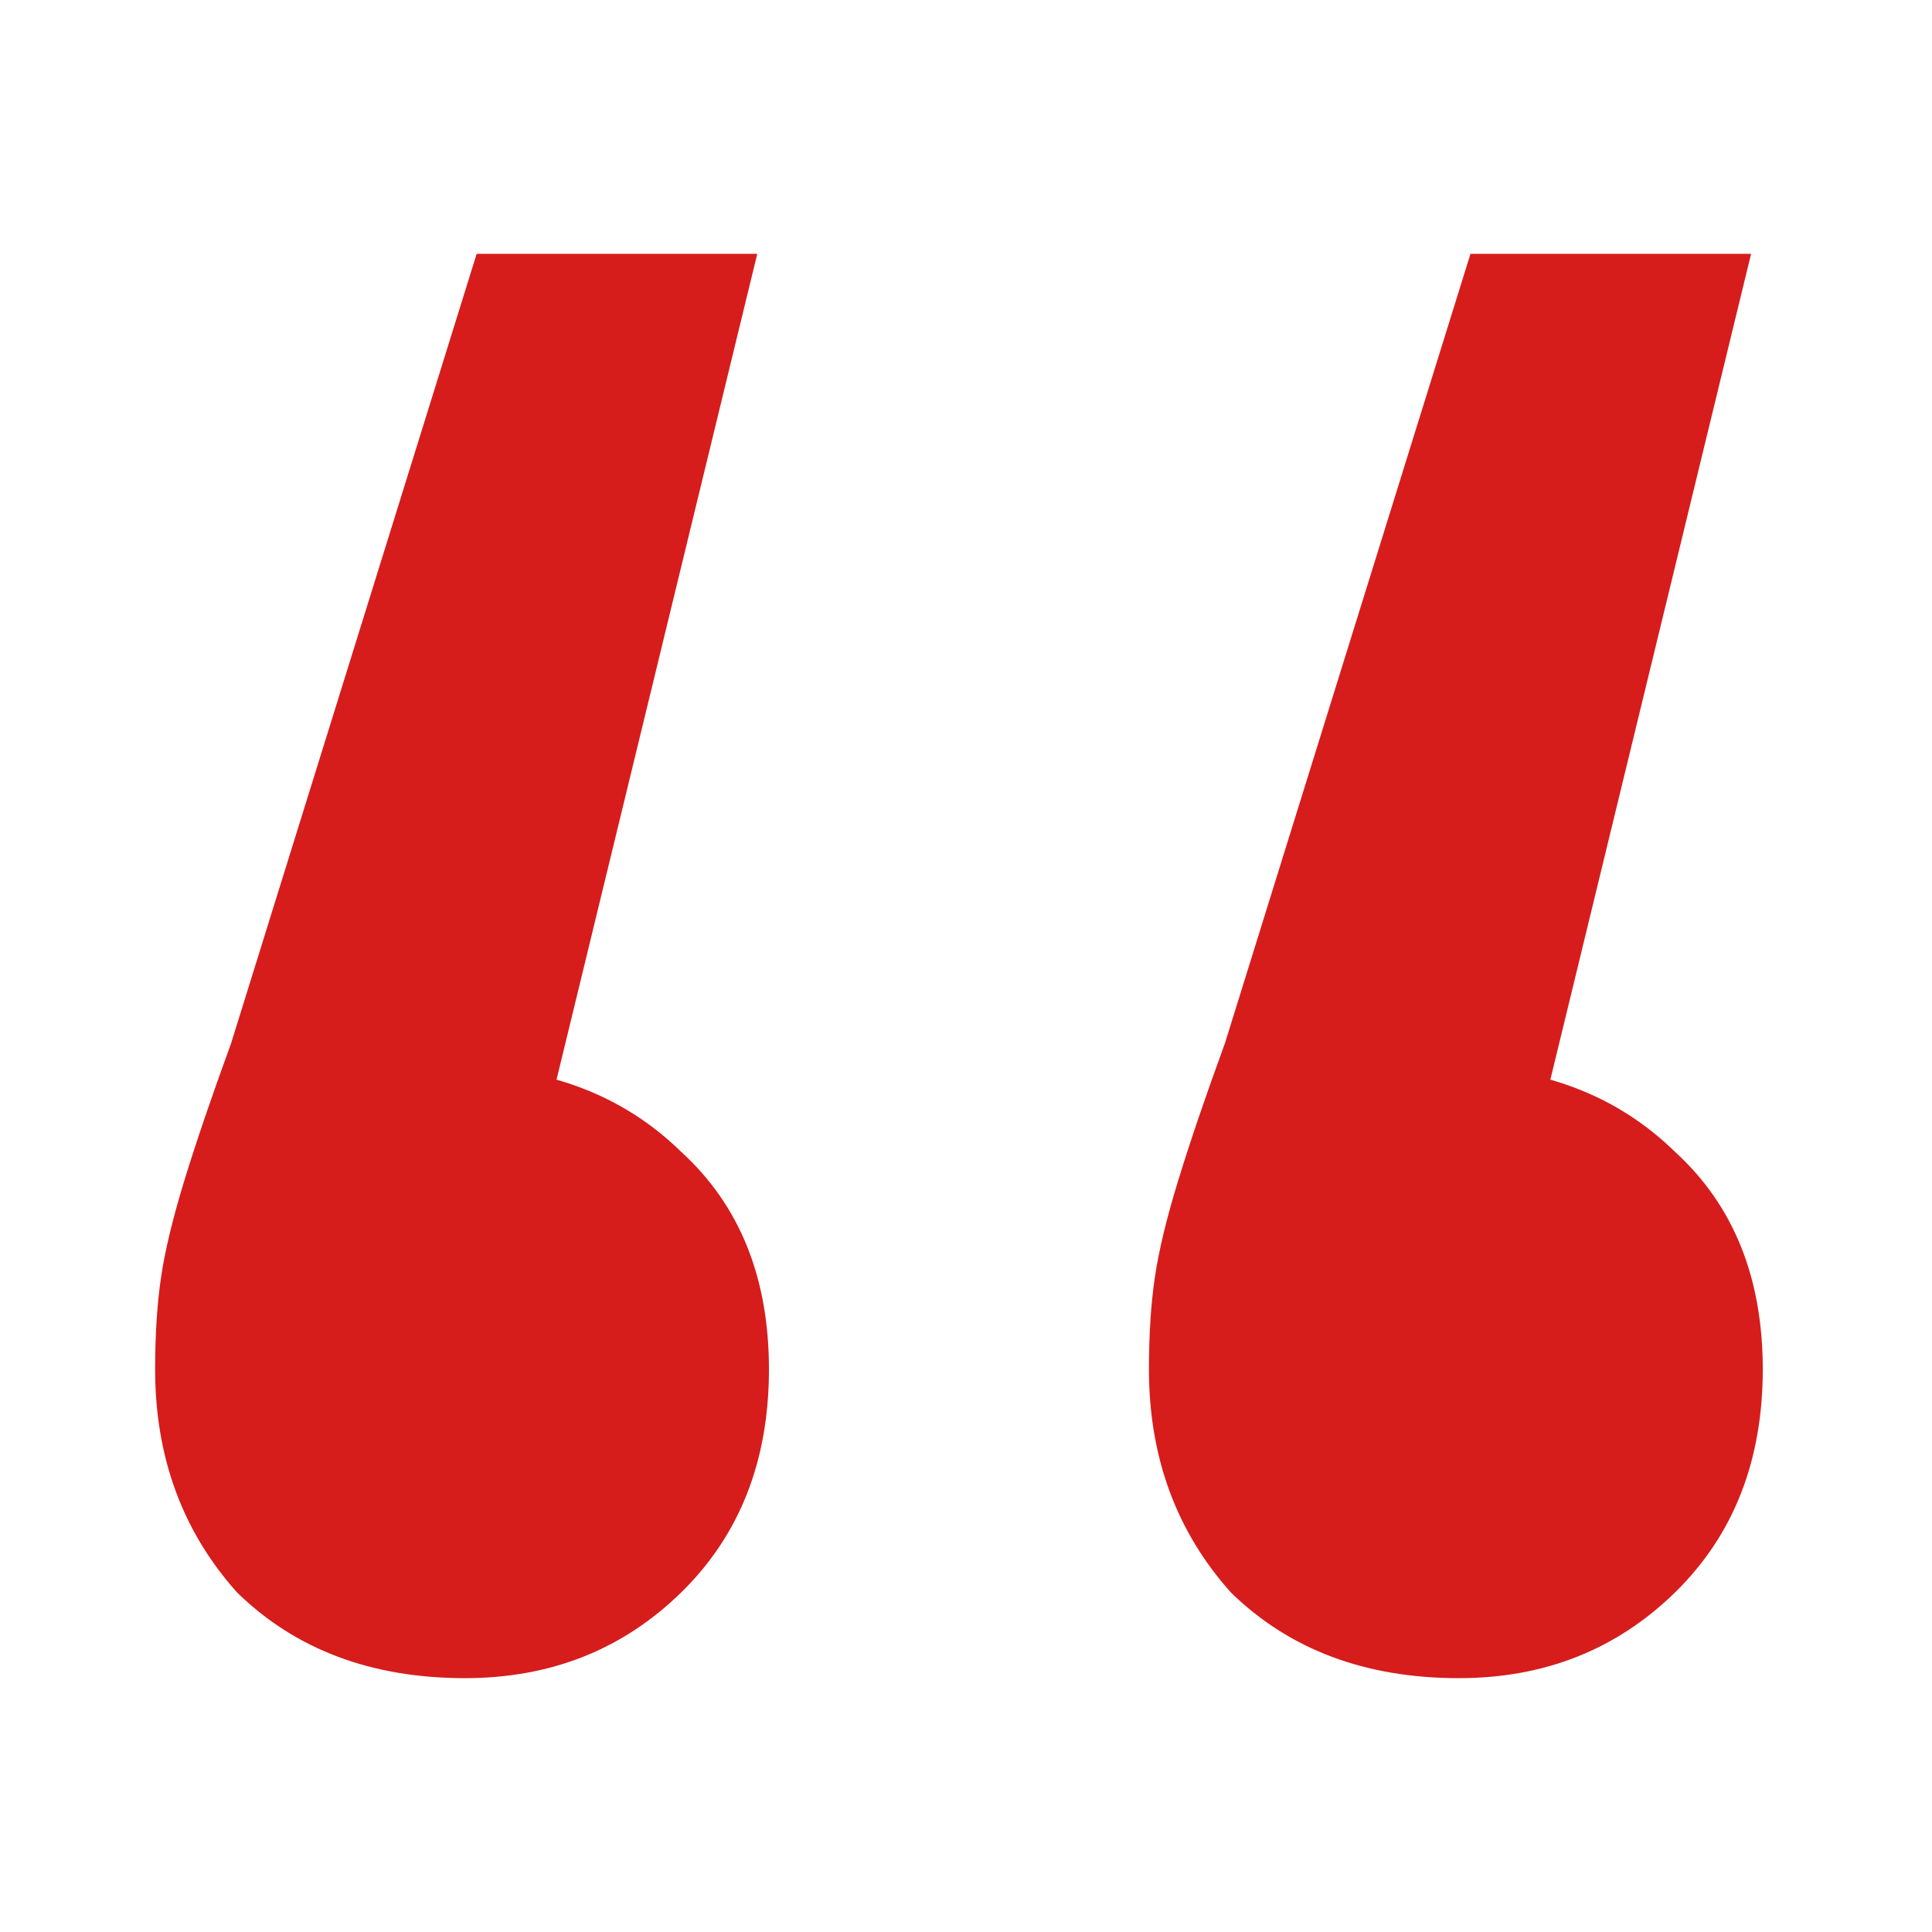 <svg xmlns="http://www.w3.org/2000/svg" width="137" height="137" viewBox="0 0 137 137" fill="none"><path d="M53.698 18L35.458 93.04L32.142 75.598C38.775 75.598 44.164 77.626 48.309 81.683C52.455 85.469 54.527 90.606 54.527 97.096C54.527 103.586 52.455 108.859 48.309 112.916C44.164 116.972 39.051 119 32.971 119C26.338 119 20.949 116.972 16.804 112.916C12.934 108.589 11 103.316 11 97.096C11 94.663 11.138 92.499 11.415 90.606C11.691 88.713 12.244 86.415 13.073 83.711C13.902 81.007 15.007 77.762 16.389 73.976L33.8 18H53.698ZM124.171 18L105.931 93.04L102.615 75.598C109.247 75.598 114.636 77.626 118.782 81.683C122.927 85.469 125 90.606 125 97.096C125 103.586 122.927 108.859 118.782 112.916C114.636 116.972 109.524 119 103.444 119C96.811 119 91.422 116.972 87.276 112.916C83.407 108.589 81.473 103.316 81.473 97.096C81.473 94.663 81.611 92.499 81.887 90.606C82.164 88.713 82.716 86.415 83.546 83.711C84.374 81.007 85.48 77.762 86.862 73.976L104.273 18H124.171Z" fill="#D71C1C"></path></svg>